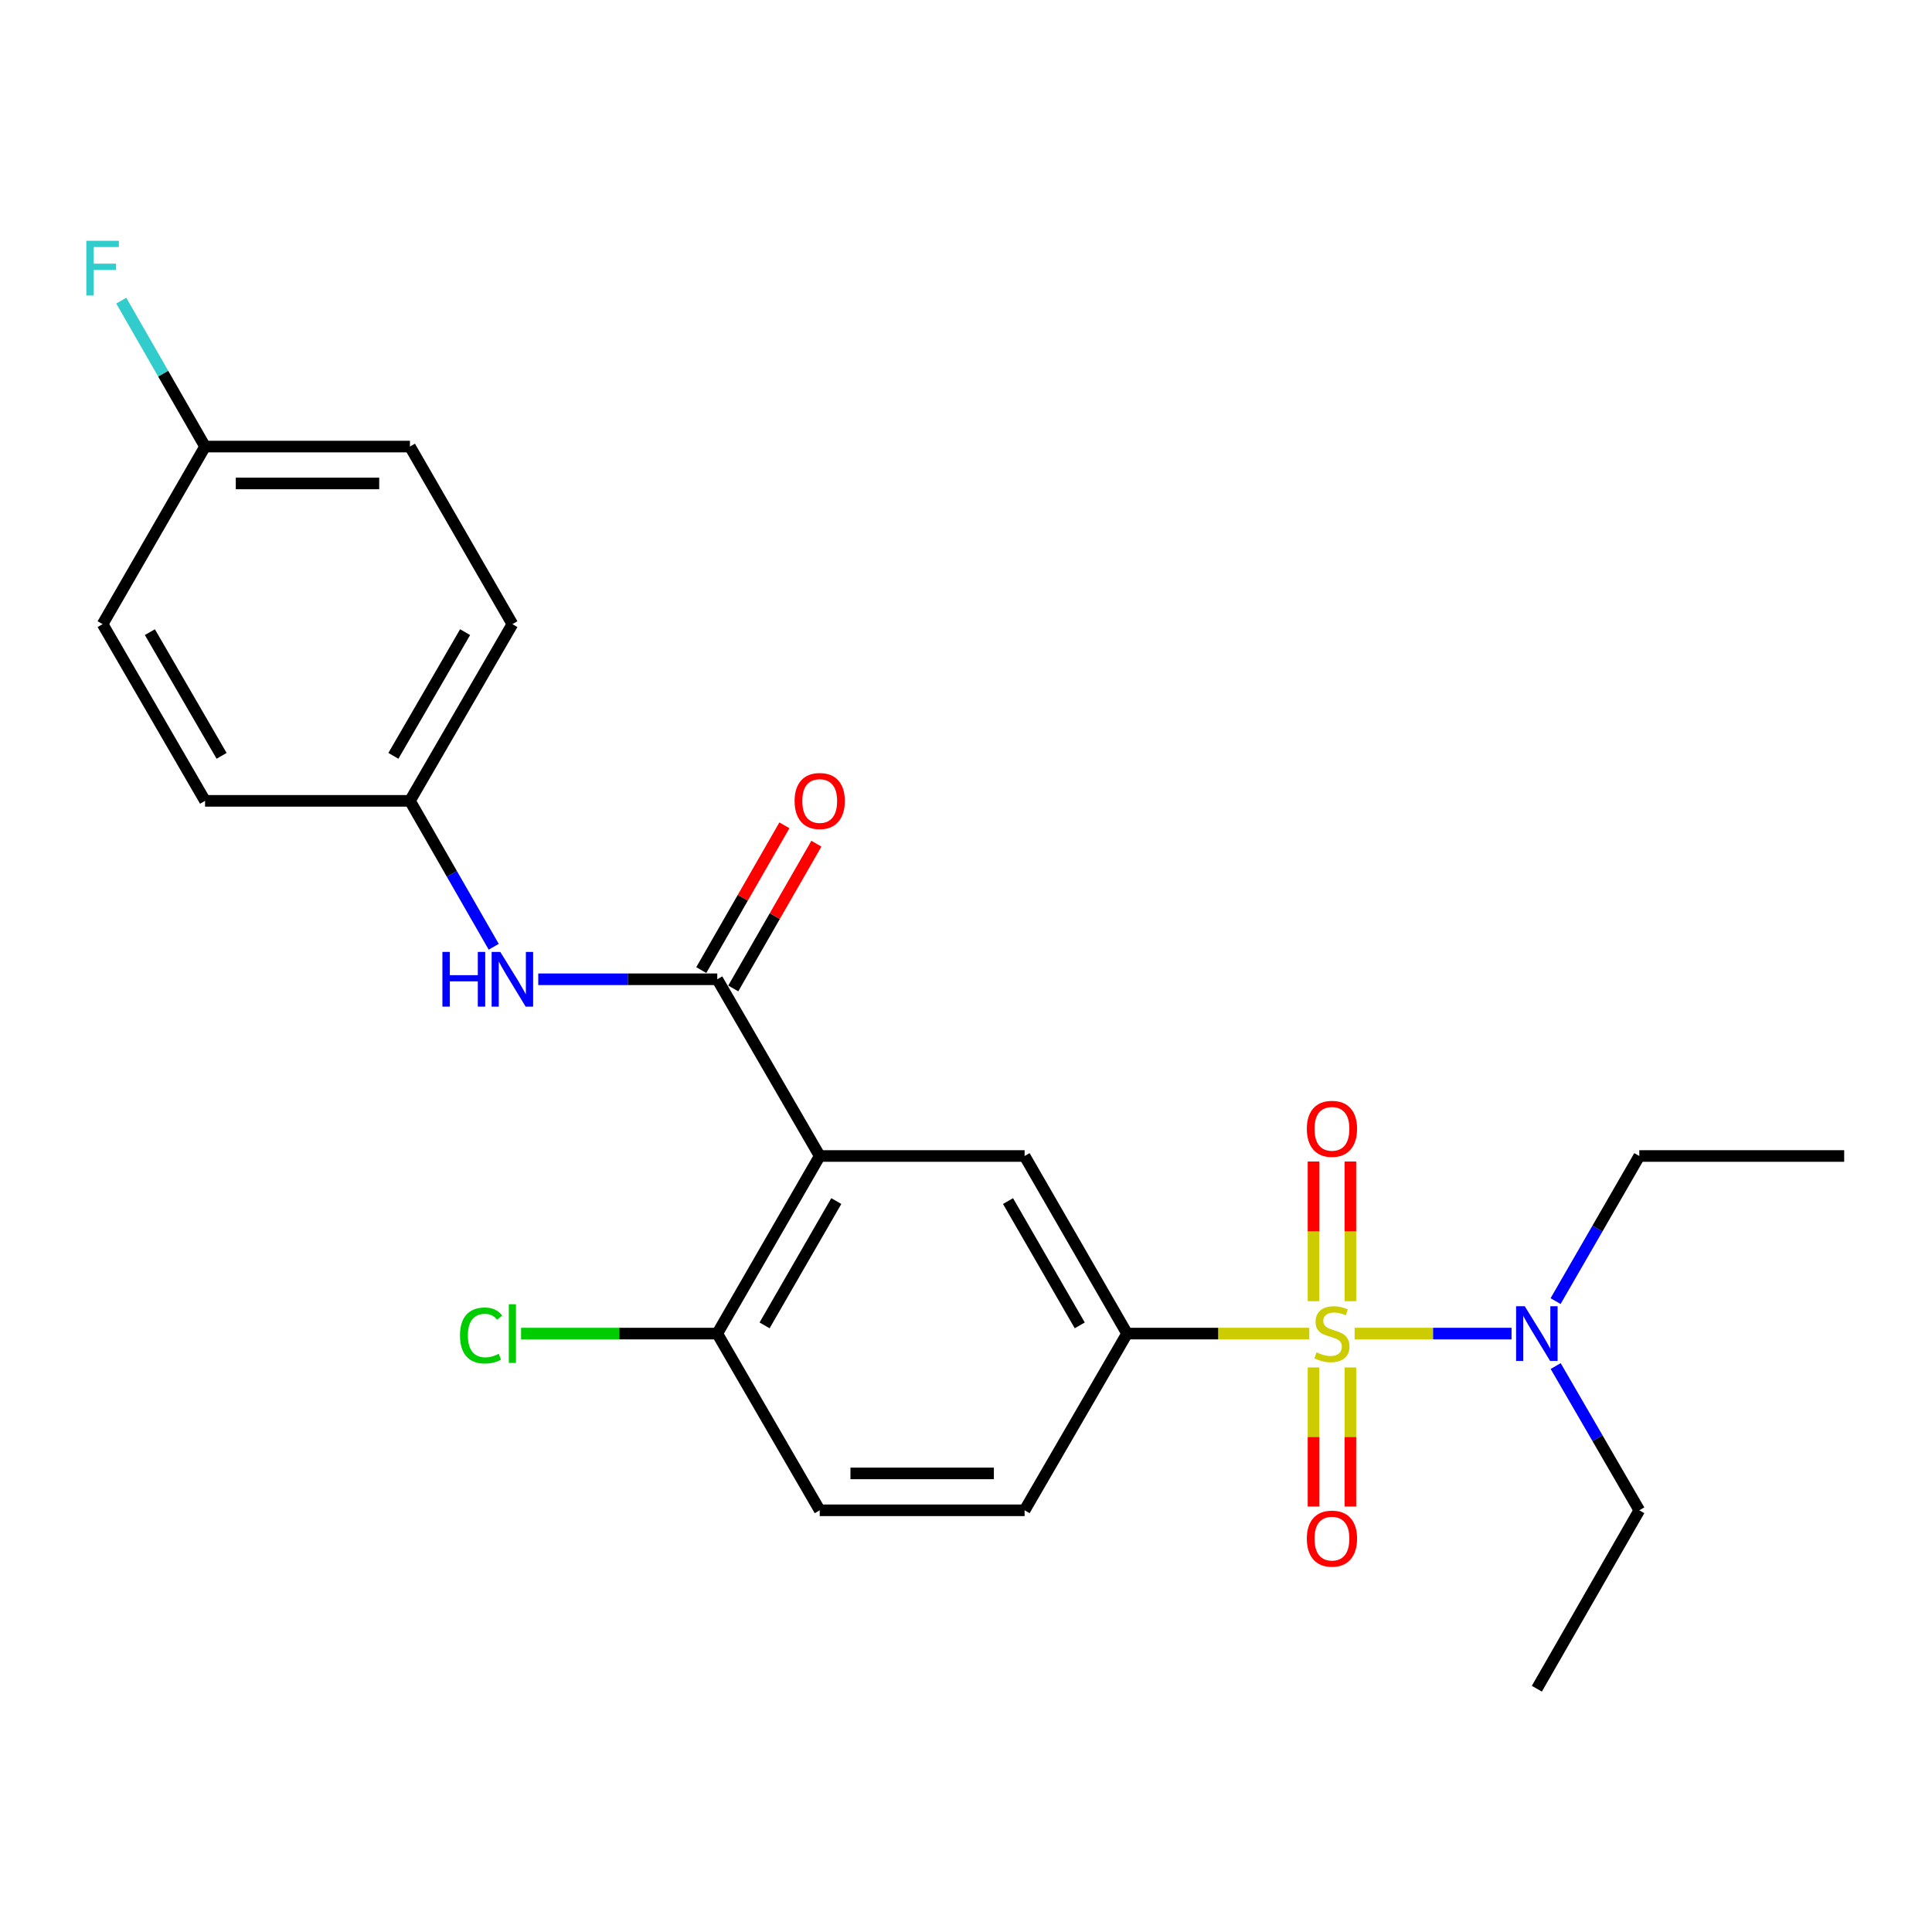 <?xml version='1.0' encoding='iso-8859-1'?>
<svg version='1.1' baseProfile='full'
              xmlns='http://www.w3.org/2000/svg'
                      xmlns:rdkit='http://www.rdkit.org/xml'
                      xmlns:xlink='http://www.w3.org/1999/xlink'
                  xml:space='preserve'
width='1000px' height='1000px' viewBox='0 0 1000 1000'>
<!-- END OF HEADER -->
<rect style='opacity:1.0;fill:#FFFFFF;stroke:none' width='1000' height='1000' x='0' y='0'> </rect>
<path class='bond-2' d='M 677.684,690.263 L 630.527,690.263' style='fill:none;fill-rule:evenodd;stroke:#CCCC00;stroke-width:6px;stroke-linecap:butt;stroke-linejoin:miter;stroke-opacity:1' />
<path class='bond-2' d='M 630.527,690.263 L 583.369,690.263' style='fill:none;fill-rule:evenodd;stroke:#000000;stroke-width:6px;stroke-linecap:butt;stroke-linejoin:miter;stroke-opacity:1' />
<path class='bond-5' d='M 701.146,690.263 L 741.76,690.263' style='fill:none;fill-rule:evenodd;stroke:#CCCC00;stroke-width:6px;stroke-linecap:butt;stroke-linejoin:miter;stroke-opacity:1' />
<path class='bond-5' d='M 741.76,690.263 L 782.373,690.263' style='fill:none;fill-rule:evenodd;stroke:#0000FF;stroke-width:6px;stroke-linecap:butt;stroke-linejoin:miter;stroke-opacity:1' />
<path class='bond-6' d='M 698.96,673.492 L 698.96,637.34' style='fill:none;fill-rule:evenodd;stroke:#CCCC00;stroke-width:6px;stroke-linecap:butt;stroke-linejoin:miter;stroke-opacity:1' />
<path class='bond-6' d='M 698.96,637.34 L 698.96,601.189' style='fill:none;fill-rule:evenodd;stroke:#FF0000;stroke-width:6px;stroke-linecap:butt;stroke-linejoin:miter;stroke-opacity:1' />
<path class='bond-6' d='M 679.87,673.492 L 679.87,637.34' style='fill:none;fill-rule:evenodd;stroke:#CCCC00;stroke-width:6px;stroke-linecap:butt;stroke-linejoin:miter;stroke-opacity:1' />
<path class='bond-6' d='M 679.87,637.34 L 679.87,601.189' style='fill:none;fill-rule:evenodd;stroke:#FF0000;stroke-width:6px;stroke-linecap:butt;stroke-linejoin:miter;stroke-opacity:1' />
<path class='bond-7' d='M 679.87,707.795 L 679.87,743.785' style='fill:none;fill-rule:evenodd;stroke:#CCCC00;stroke-width:6px;stroke-linecap:butt;stroke-linejoin:miter;stroke-opacity:1' />
<path class='bond-7' d='M 679.87,743.785 L 679.87,779.776' style='fill:none;fill-rule:evenodd;stroke:#FF0000;stroke-width:6px;stroke-linecap:butt;stroke-linejoin:miter;stroke-opacity:1' />
<path class='bond-7' d='M 698.96,707.795 L 698.96,743.785' style='fill:none;fill-rule:evenodd;stroke:#CCCC00;stroke-width:6px;stroke-linecap:butt;stroke-linejoin:miter;stroke-opacity:1' />
<path class='bond-7' d='M 698.96,743.785 L 698.96,779.776' style='fill:none;fill-rule:evenodd;stroke:#FF0000;stroke-width:6px;stroke-linecap:butt;stroke-linejoin:miter;stroke-opacity:1' />
<path class='bond-0' d='M 424.285,598.344 L 530.33,598.344' style='fill:none;fill-rule:evenodd;stroke:#000000;stroke-width:6px;stroke-linecap:butt;stroke-linejoin:miter;stroke-opacity:1' />
<path class='bond-1' d='M 424.285,598.344 L 371.257,506.871' style='fill:none;fill-rule:evenodd;stroke:#000000;stroke-width:6px;stroke-linecap:butt;stroke-linejoin:miter;stroke-opacity:1' />
<path class='bond-24' d='M 424.285,598.344 L 371.257,690.263' style='fill:none;fill-rule:evenodd;stroke:#000000;stroke-width:6px;stroke-linecap:butt;stroke-linejoin:miter;stroke-opacity:1' />
<path class='bond-24' d='M 432.866,621.672 L 395.747,686.015' style='fill:none;fill-rule:evenodd;stroke:#000000;stroke-width:6px;stroke-linecap:butt;stroke-linejoin:miter;stroke-opacity:1' />
<path class='bond-4' d='M 371.257,506.871 L 324.929,506.871' style='fill:none;fill-rule:evenodd;stroke:#000000;stroke-width:6px;stroke-linecap:butt;stroke-linejoin:miter;stroke-opacity:1' />
<path class='bond-4' d='M 324.929,506.871 L 278.602,506.871' style='fill:none;fill-rule:evenodd;stroke:#0000FF;stroke-width:6px;stroke-linecap:butt;stroke-linejoin:miter;stroke-opacity:1' />
<path class='bond-9' d='M 379.534,511.624 L 401.046,474.158' style='fill:none;fill-rule:evenodd;stroke:#000000;stroke-width:6px;stroke-linecap:butt;stroke-linejoin:miter;stroke-opacity:1' />
<path class='bond-9' d='M 401.046,474.158 L 422.559,436.692' style='fill:none;fill-rule:evenodd;stroke:#FF0000;stroke-width:6px;stroke-linecap:butt;stroke-linejoin:miter;stroke-opacity:1' />
<path class='bond-9' d='M 362.979,502.118 L 384.491,464.652' style='fill:none;fill-rule:evenodd;stroke:#000000;stroke-width:6px;stroke-linecap:butt;stroke-linejoin:miter;stroke-opacity:1' />
<path class='bond-9' d='M 384.491,464.652 L 406.003,427.186' style='fill:none;fill-rule:evenodd;stroke:#FF0000;stroke-width:6px;stroke-linecap:butt;stroke-linejoin:miter;stroke-opacity:1' />
<path class='bond-3' d='M 583.369,690.263 L 530.33,598.344' style='fill:none;fill-rule:evenodd;stroke:#000000;stroke-width:6px;stroke-linecap:butt;stroke-linejoin:miter;stroke-opacity:1' />
<path class='bond-3' d='M 558.879,686.017 L 521.751,621.673' style='fill:none;fill-rule:evenodd;stroke:#000000;stroke-width:6px;stroke-linecap:butt;stroke-linejoin:miter;stroke-opacity:1' />
<path class='bond-10' d='M 583.369,690.263 L 530.33,781.726' style='fill:none;fill-rule:evenodd;stroke:#000000;stroke-width:6px;stroke-linecap:butt;stroke-linejoin:miter;stroke-opacity:1' />
<path class='bond-12' d='M 255.552,490.048 L 233.867,452.283' style='fill:none;fill-rule:evenodd;stroke:#0000FF;stroke-width:6px;stroke-linecap:butt;stroke-linejoin:miter;stroke-opacity:1' />
<path class='bond-12' d='M 233.867,452.283 L 212.183,414.517' style='fill:none;fill-rule:evenodd;stroke:#000000;stroke-width:6px;stroke-linecap:butt;stroke-linejoin:miter;stroke-opacity:1' />
<path class='bond-20' d='M 805.214,707.067 L 826.857,744.397' style='fill:none;fill-rule:evenodd;stroke:#0000FF;stroke-width:6px;stroke-linecap:butt;stroke-linejoin:miter;stroke-opacity:1' />
<path class='bond-20' d='M 826.857,744.397 L 848.5,781.726' style='fill:none;fill-rule:evenodd;stroke:#000000;stroke-width:6px;stroke-linecap:butt;stroke-linejoin:miter;stroke-opacity:1' />
<path class='bond-21' d='M 805.171,673.45 L 826.835,635.897' style='fill:none;fill-rule:evenodd;stroke:#0000FF;stroke-width:6px;stroke-linecap:butt;stroke-linejoin:miter;stroke-opacity:1' />
<path class='bond-21' d='M 826.835,635.897 L 848.5,598.344' style='fill:none;fill-rule:evenodd;stroke:#000000;stroke-width:6px;stroke-linecap:butt;stroke-linejoin:miter;stroke-opacity:1' />
<path class='bond-8' d='M 371.257,690.263 L 424.285,781.726' style='fill:none;fill-rule:evenodd;stroke:#000000;stroke-width:6px;stroke-linecap:butt;stroke-linejoin:miter;stroke-opacity:1' />
<path class='bond-13' d='M 371.257,690.263 L 320.479,690.263' style='fill:none;fill-rule:evenodd;stroke:#000000;stroke-width:6px;stroke-linecap:butt;stroke-linejoin:miter;stroke-opacity:1' />
<path class='bond-13' d='M 320.479,690.263 L 269.702,690.263' style='fill:none;fill-rule:evenodd;stroke:#00CC00;stroke-width:6px;stroke-linecap:butt;stroke-linejoin:miter;stroke-opacity:1' />
<path class='bond-11' d='M 530.33,781.726 L 424.285,781.726' style='fill:none;fill-rule:evenodd;stroke:#000000;stroke-width:6px;stroke-linecap:butt;stroke-linejoin:miter;stroke-opacity:1' />
<path class='bond-11' d='M 514.424,762.636 L 440.192,762.636' style='fill:none;fill-rule:evenodd;stroke:#000000;stroke-width:6px;stroke-linecap:butt;stroke-linejoin:miter;stroke-opacity:1' />
<path class='bond-16' d='M 212.183,414.517 L 106.137,414.517' style='fill:none;fill-rule:evenodd;stroke:#000000;stroke-width:6px;stroke-linecap:butt;stroke-linejoin:miter;stroke-opacity:1' />
<path class='bond-17' d='M 212.183,414.517 L 265.211,323.054' style='fill:none;fill-rule:evenodd;stroke:#000000;stroke-width:6px;stroke-linecap:butt;stroke-linejoin:miter;stroke-opacity:1' />
<path class='bond-17' d='M 203.622,391.222 L 240.741,327.198' style='fill:none;fill-rule:evenodd;stroke:#000000;stroke-width:6px;stroke-linecap:butt;stroke-linejoin:miter;stroke-opacity:1' />
<path class='bond-14' d='M 106.137,231.145 L 212.183,231.145' style='fill:none;fill-rule:evenodd;stroke:#000000;stroke-width:6px;stroke-linecap:butt;stroke-linejoin:miter;stroke-opacity:1' />
<path class='bond-14' d='M 122.044,250.235 L 196.276,250.235' style='fill:none;fill-rule:evenodd;stroke:#000000;stroke-width:6px;stroke-linecap:butt;stroke-linejoin:miter;stroke-opacity:1' />
<path class='bond-15' d='M 106.137,231.145 L 84.452,193.38' style='fill:none;fill-rule:evenodd;stroke:#000000;stroke-width:6px;stroke-linecap:butt;stroke-linejoin:miter;stroke-opacity:1' />
<path class='bond-15' d='M 84.452,193.38 L 62.768,155.614' style='fill:none;fill-rule:evenodd;stroke:#33CCCC;stroke-width:6px;stroke-linecap:butt;stroke-linejoin:miter;stroke-opacity:1' />
<path class='bond-25' d='M 106.137,231.145 L 53.109,323.054' style='fill:none;fill-rule:evenodd;stroke:#000000;stroke-width:6px;stroke-linecap:butt;stroke-linejoin:miter;stroke-opacity:1' />
<path class='bond-18' d='M 106.137,414.517 L 53.109,323.054' style='fill:none;fill-rule:evenodd;stroke:#000000;stroke-width:6px;stroke-linecap:butt;stroke-linejoin:miter;stroke-opacity:1' />
<path class='bond-18' d='M 114.698,391.222 L 77.578,327.198' style='fill:none;fill-rule:evenodd;stroke:#000000;stroke-width:6px;stroke-linecap:butt;stroke-linejoin:miter;stroke-opacity:1' />
<path class='bond-19' d='M 265.211,323.054 L 212.183,231.145' style='fill:none;fill-rule:evenodd;stroke:#000000;stroke-width:6px;stroke-linecap:butt;stroke-linejoin:miter;stroke-opacity:1' />
<path class='bond-22' d='M 848.5,781.726 L 795.471,874.08' style='fill:none;fill-rule:evenodd;stroke:#000000;stroke-width:6px;stroke-linecap:butt;stroke-linejoin:miter;stroke-opacity:1' />
<path class='bond-23' d='M 848.5,598.344 L 954.545,598.344' style='fill:none;fill-rule:evenodd;stroke:#000000;stroke-width:6px;stroke-linecap:butt;stroke-linejoin:miter;stroke-opacity:1' />
<path  class='atom-0' d='M 681.415 699.983
Q 681.735 700.103, 683.055 700.663
Q 684.375 701.223, 685.815 701.583
Q 687.295 701.903, 688.735 701.903
Q 691.415 701.903, 692.975 700.623
Q 694.535 699.303, 694.535 697.023
Q 694.535 695.463, 693.735 694.503
Q 692.975 693.543, 691.775 693.023
Q 690.575 692.503, 688.575 691.903
Q 686.055 691.143, 684.535 690.423
Q 683.055 689.703, 681.975 688.183
Q 680.935 686.663, 680.935 684.103
Q 680.935 680.543, 683.335 678.343
Q 685.775 676.143, 690.575 676.143
Q 693.855 676.143, 697.575 677.703
L 696.655 680.783
Q 693.255 679.383, 690.695 679.383
Q 687.935 679.383, 686.415 680.543
Q 684.895 681.663, 684.935 683.623
Q 684.935 685.143, 685.695 686.063
Q 686.495 686.983, 687.615 687.503
Q 688.775 688.023, 690.695 688.623
Q 693.255 689.423, 694.775 690.223
Q 696.295 691.023, 697.375 692.663
Q 698.495 694.263, 698.495 697.023
Q 698.495 700.943, 695.855 703.063
Q 693.255 705.143, 688.895 705.143
Q 686.375 705.143, 684.455 704.583
Q 682.575 704.063, 680.335 703.143
L 681.415 699.983
' fill='#CCCC00'/>
<path  class='atom-5' d='M 228.991 492.711
L 232.831 492.711
L 232.831 504.751
L 247.311 504.751
L 247.311 492.711
L 251.151 492.711
L 251.151 521.031
L 247.311 521.031
L 247.311 507.951
L 232.831 507.951
L 232.831 521.031
L 228.991 521.031
L 228.991 492.711
' fill='#0000FF'/>
<path  class='atom-5' d='M 258.951 492.711
L 268.231 507.711
Q 269.151 509.191, 270.631 511.871
Q 272.111 514.551, 272.191 514.711
L 272.191 492.711
L 275.951 492.711
L 275.951 521.031
L 272.071 521.031
L 262.111 504.631
Q 260.951 502.711, 259.711 500.511
Q 258.511 498.311, 258.151 497.631
L 258.151 521.031
L 254.471 521.031
L 254.471 492.711
L 258.951 492.711
' fill='#0000FF'/>
<path  class='atom-6' d='M 789.211 676.103
L 798.491 691.103
Q 799.411 692.583, 800.891 695.263
Q 802.371 697.943, 802.451 698.103
L 802.451 676.103
L 806.211 676.103
L 806.211 704.423
L 802.331 704.423
L 792.371 688.023
Q 791.211 686.103, 789.971 683.903
Q 788.771 681.703, 788.411 681.023
L 788.411 704.423
L 784.731 704.423
L 784.731 676.103
L 789.211 676.103
' fill='#0000FF'/>
<path  class='atom-7' d='M 676.415 584.276
Q 676.415 577.476, 679.775 573.676
Q 683.135 569.876, 689.415 569.876
Q 695.695 569.876, 699.055 573.676
Q 702.415 577.476, 702.415 584.276
Q 702.415 591.156, 699.015 595.076
Q 695.615 598.956, 689.415 598.956
Q 683.175 598.956, 679.775 595.076
Q 676.415 591.196, 676.415 584.276
M 689.415 595.756
Q 693.735 595.756, 696.055 592.876
Q 698.415 589.956, 698.415 584.276
Q 698.415 578.716, 696.055 575.916
Q 693.735 573.076, 689.415 573.076
Q 685.095 573.076, 682.735 575.876
Q 680.415 578.676, 680.415 584.276
Q 680.415 589.996, 682.735 592.876
Q 685.095 595.756, 689.415 595.756
' fill='#FF0000'/>
<path  class='atom-8' d='M 676.415 796.389
Q 676.415 789.589, 679.775 785.789
Q 683.135 781.989, 689.415 781.989
Q 695.695 781.989, 699.055 785.789
Q 702.415 789.589, 702.415 796.389
Q 702.415 803.269, 699.015 807.189
Q 695.615 811.069, 689.415 811.069
Q 683.175 811.069, 679.775 807.189
Q 676.415 803.309, 676.415 796.389
M 689.415 807.869
Q 693.735 807.869, 696.055 804.989
Q 698.415 802.069, 698.415 796.389
Q 698.415 790.829, 696.055 788.029
Q 693.735 785.189, 689.415 785.189
Q 685.095 785.189, 682.735 787.989
Q 680.415 790.789, 680.415 796.389
Q 680.415 802.109, 682.735 804.989
Q 685.095 807.869, 689.415 807.869
' fill='#FF0000'/>
<path  class='atom-10' d='M 411.285 414.597
Q 411.285 407.797, 414.645 403.997
Q 418.005 400.197, 424.285 400.197
Q 430.565 400.197, 433.925 403.997
Q 437.285 407.797, 437.285 414.597
Q 437.285 421.477, 433.885 425.397
Q 430.485 429.277, 424.285 429.277
Q 418.045 429.277, 414.645 425.397
Q 411.285 421.517, 411.285 414.597
M 424.285 426.077
Q 428.605 426.077, 430.925 423.197
Q 433.285 420.277, 433.285 414.597
Q 433.285 409.037, 430.925 406.237
Q 428.605 403.397, 424.285 403.397
Q 419.965 403.397, 417.605 406.197
Q 415.285 408.997, 415.285 414.597
Q 415.285 420.317, 417.605 423.197
Q 419.965 426.077, 424.285 426.077
' fill='#FF0000'/>
<path  class='atom-14' d='M 238.091 691.243
Q 238.091 684.203, 241.371 680.523
Q 244.691 676.803, 250.971 676.803
Q 256.811 676.803, 259.931 680.923
L 257.291 683.083
Q 255.011 680.083, 250.971 680.083
Q 246.691 680.083, 244.411 682.963
Q 242.171 685.803, 242.171 691.243
Q 242.171 696.843, 244.491 699.723
Q 246.851 702.603, 251.411 702.603
Q 254.531 702.603, 258.171 700.723
L 259.291 703.723
Q 257.811 704.683, 255.571 705.243
Q 253.331 705.803, 250.851 705.803
Q 244.691 705.803, 241.371 702.043
Q 238.091 698.283, 238.091 691.243
' fill='#00CC00'/>
<path  class='atom-14' d='M 263.371 675.083
L 267.051 675.083
L 267.051 705.443
L 263.371 705.443
L 263.371 675.083
' fill='#00CC00'/>
<path  class='atom-16' d='M 44.689 124.631
L 61.529 124.631
L 61.529 127.871
L 48.489 127.871
L 48.489 136.471
L 60.089 136.471
L 60.089 139.751
L 48.489 139.751
L 48.489 152.951
L 44.689 152.951
L 44.689 124.631
' fill='#33CCCC'/>
</svg>
